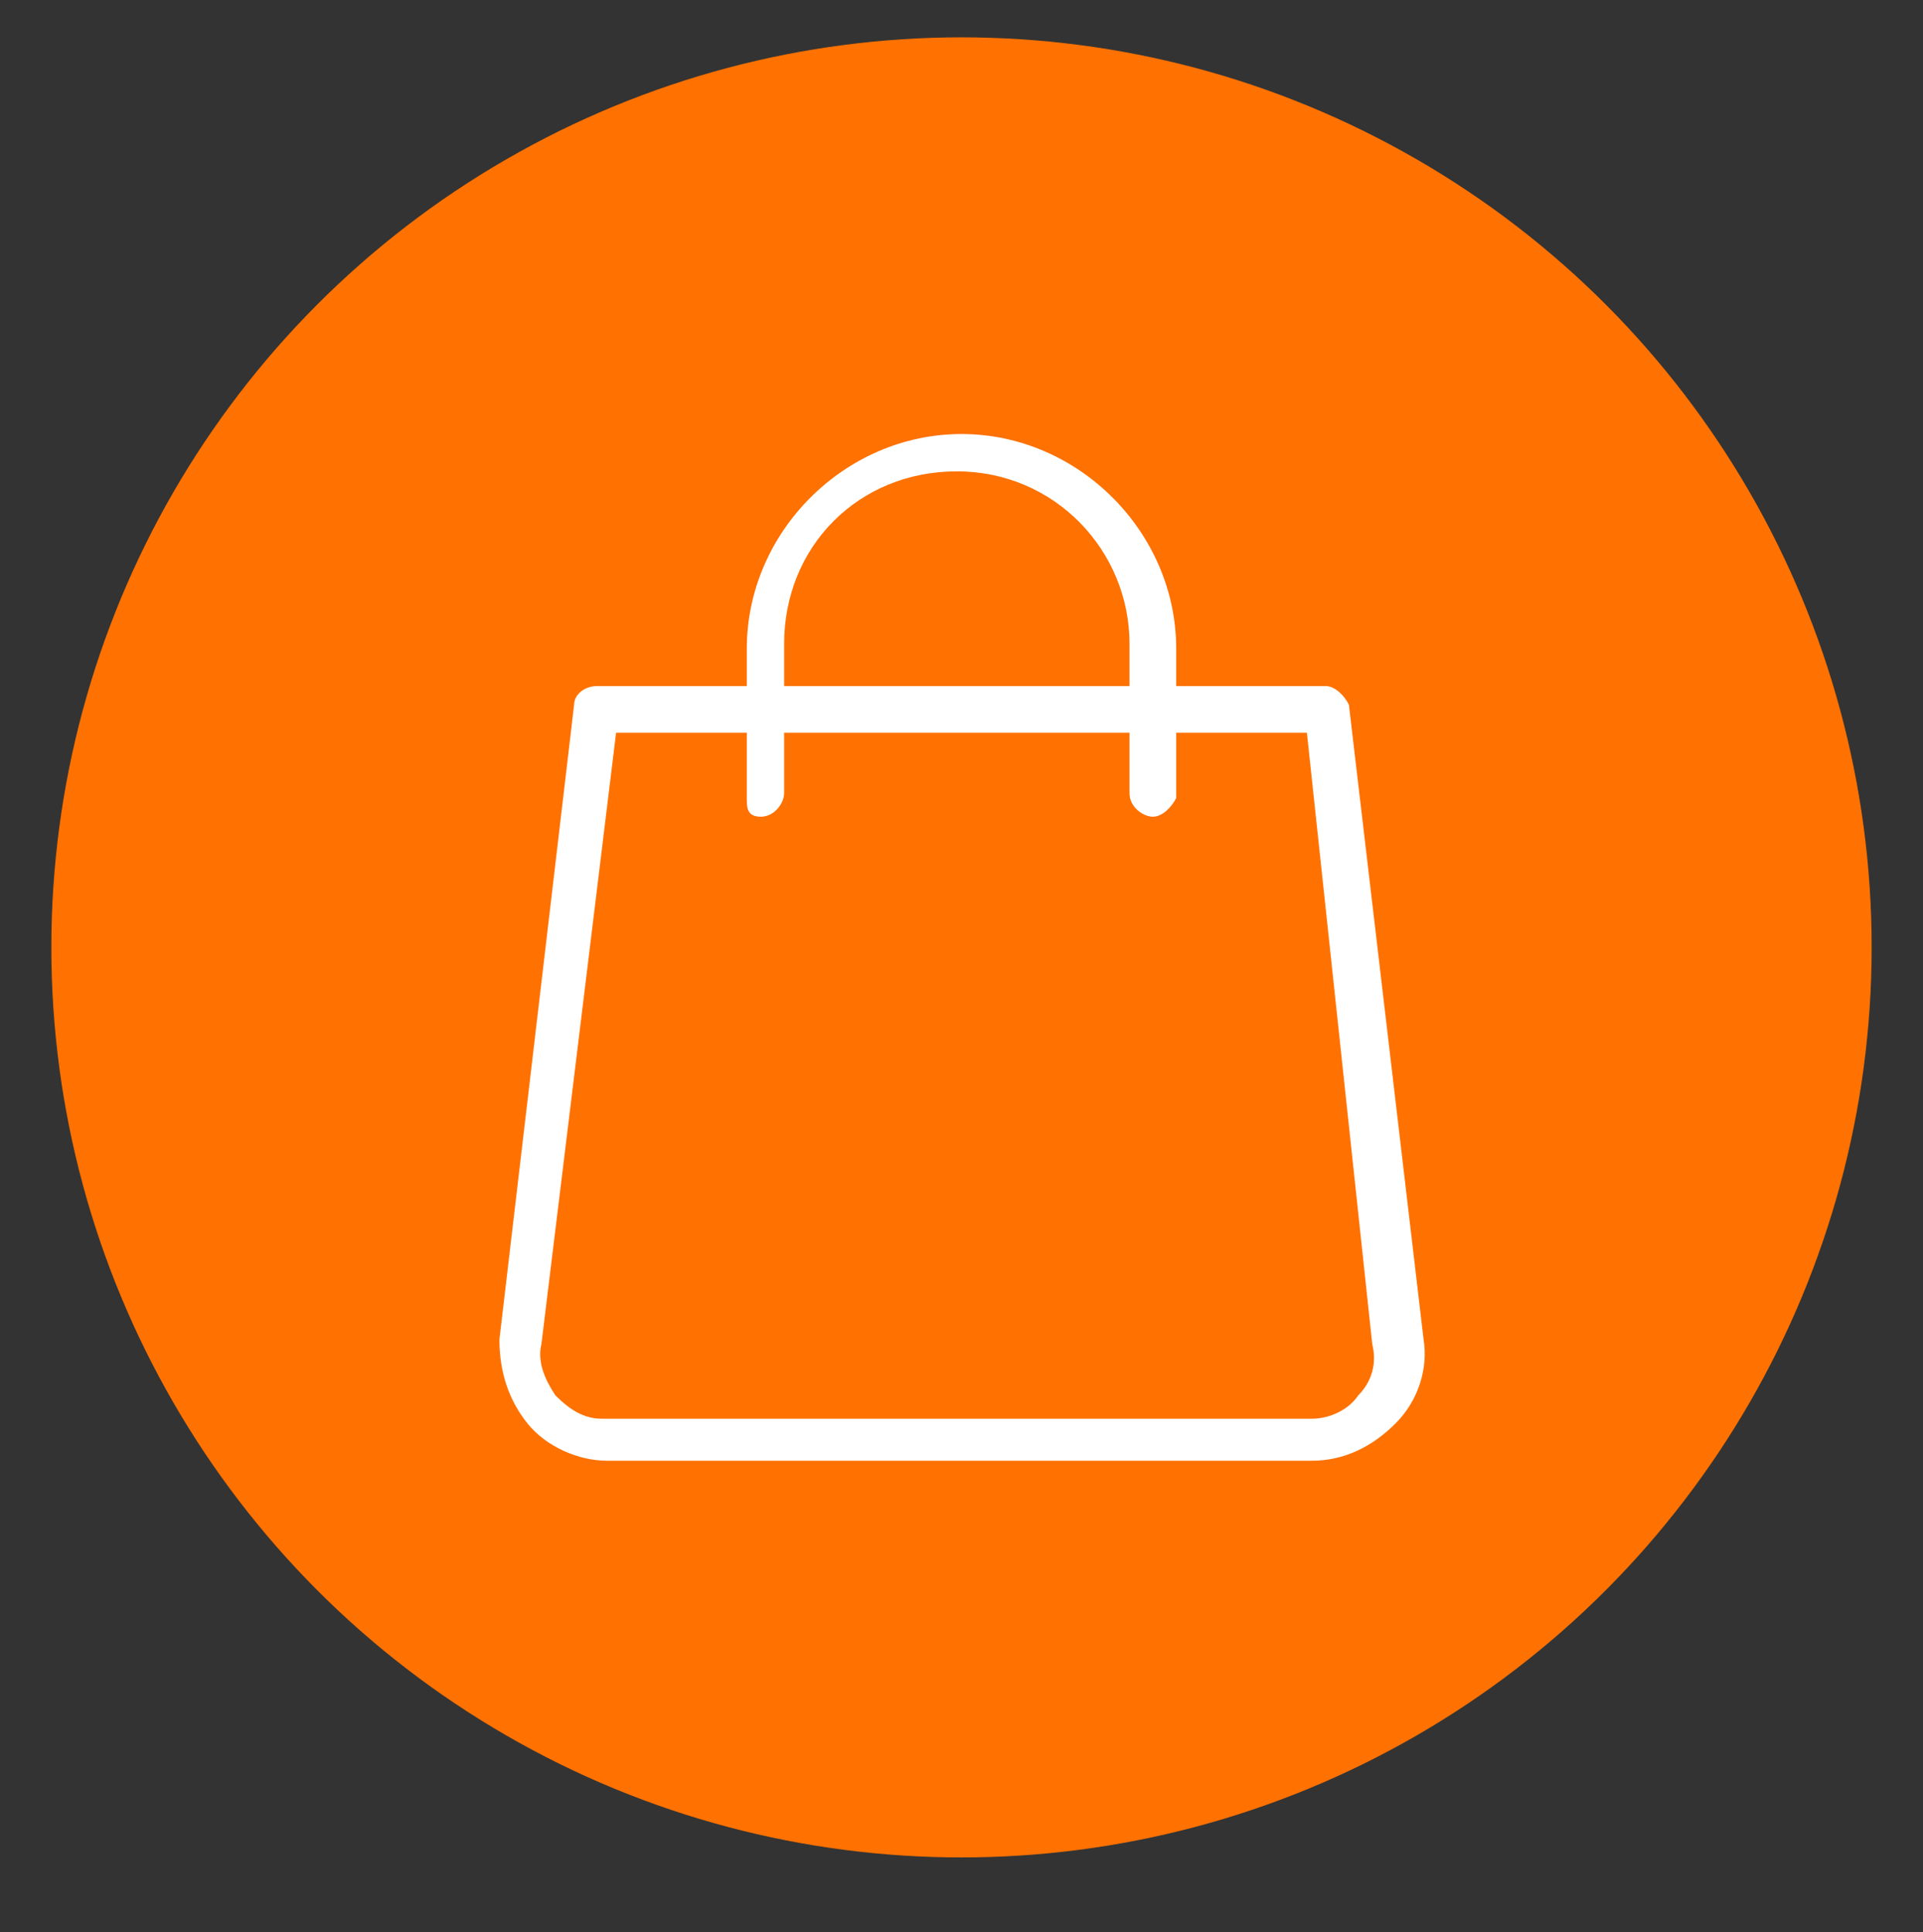 <?xml version="1.0" encoding="utf-8"?>
<!-- Generator: Adobe Illustrator 25.2.3, SVG Export Plug-In . SVG Version: 6.00 Build 0)  -->
<svg version="1.1" id="Capa_1" xmlns="http://www.w3.org/2000/svg" xmlns:xlink="http://www.w3.org/1999/xlink" x="0px" y="0px"
	 viewBox="0 0 41.2 41.4" style="enable-background:new 0 0 41.2 41.4;" xml:space="preserve">
<rect x="0" y="0" width="41.2" height="41.4" fill="#333333" stroke="none"/>
<style type="text/css">
	.st0{fill:#FF7100;}
	.st1{fill:#FFFFFF;}
</style>
<g id="Grupo_8793" transform="translate(-222 -952)">
	<circle id="Elipse_140" class="st0" cx="242.6" cy="972.3" r="19.5"/>
</g>
<g>
	<g>
		<g>
			<g>
				<path class="st1" d="M28.1,31.3H13c-0.6,0-1.3-0.3-1.7-0.8c-0.4-0.5-0.6-1.1-0.6-1.8l1.6-13.6c0-0.2,0.2-0.4,0.5-0.4h15.6
					c0.2,0,0.4,0.2,0.5,0.4l1.6,13.6c0.1,0.6-0.1,1.3-0.6,1.8C29.4,31,28.8,31.3,28.1,31.3z M26.3,30.4h1.8c0.4,0,0.8-0.2,1-0.5
					c0.3-0.3,0.4-0.7,0.3-1.1L28,15.7H13.2l-1.6,13.1c-0.1,0.4,0.1,0.8,0.3,1.1c0.3,0.3,0.6,0.5,1,0.5L26.3,30.4"/>
			</g>
		</g>
	</g>
	<g>
		<g>
			<path class="st1" d="M24.7,17.5c-0.2,0-0.5-0.2-0.5-0.5v-3.2c0-2-1.6-3.7-3.7-3.7s-3.7,1.6-3.7,3.7v3.2c0,0.2-0.2,0.5-0.5,0.5
				S16,17.3,16,17.1v-3.2c0-2.5,2.1-4.6,4.6-4.6s4.6,2.1,4.6,4.6v3.2C25.1,17.3,24.9,17.5,24.7,17.5z"/>
		</g>
	</g>
</g>
</svg>
